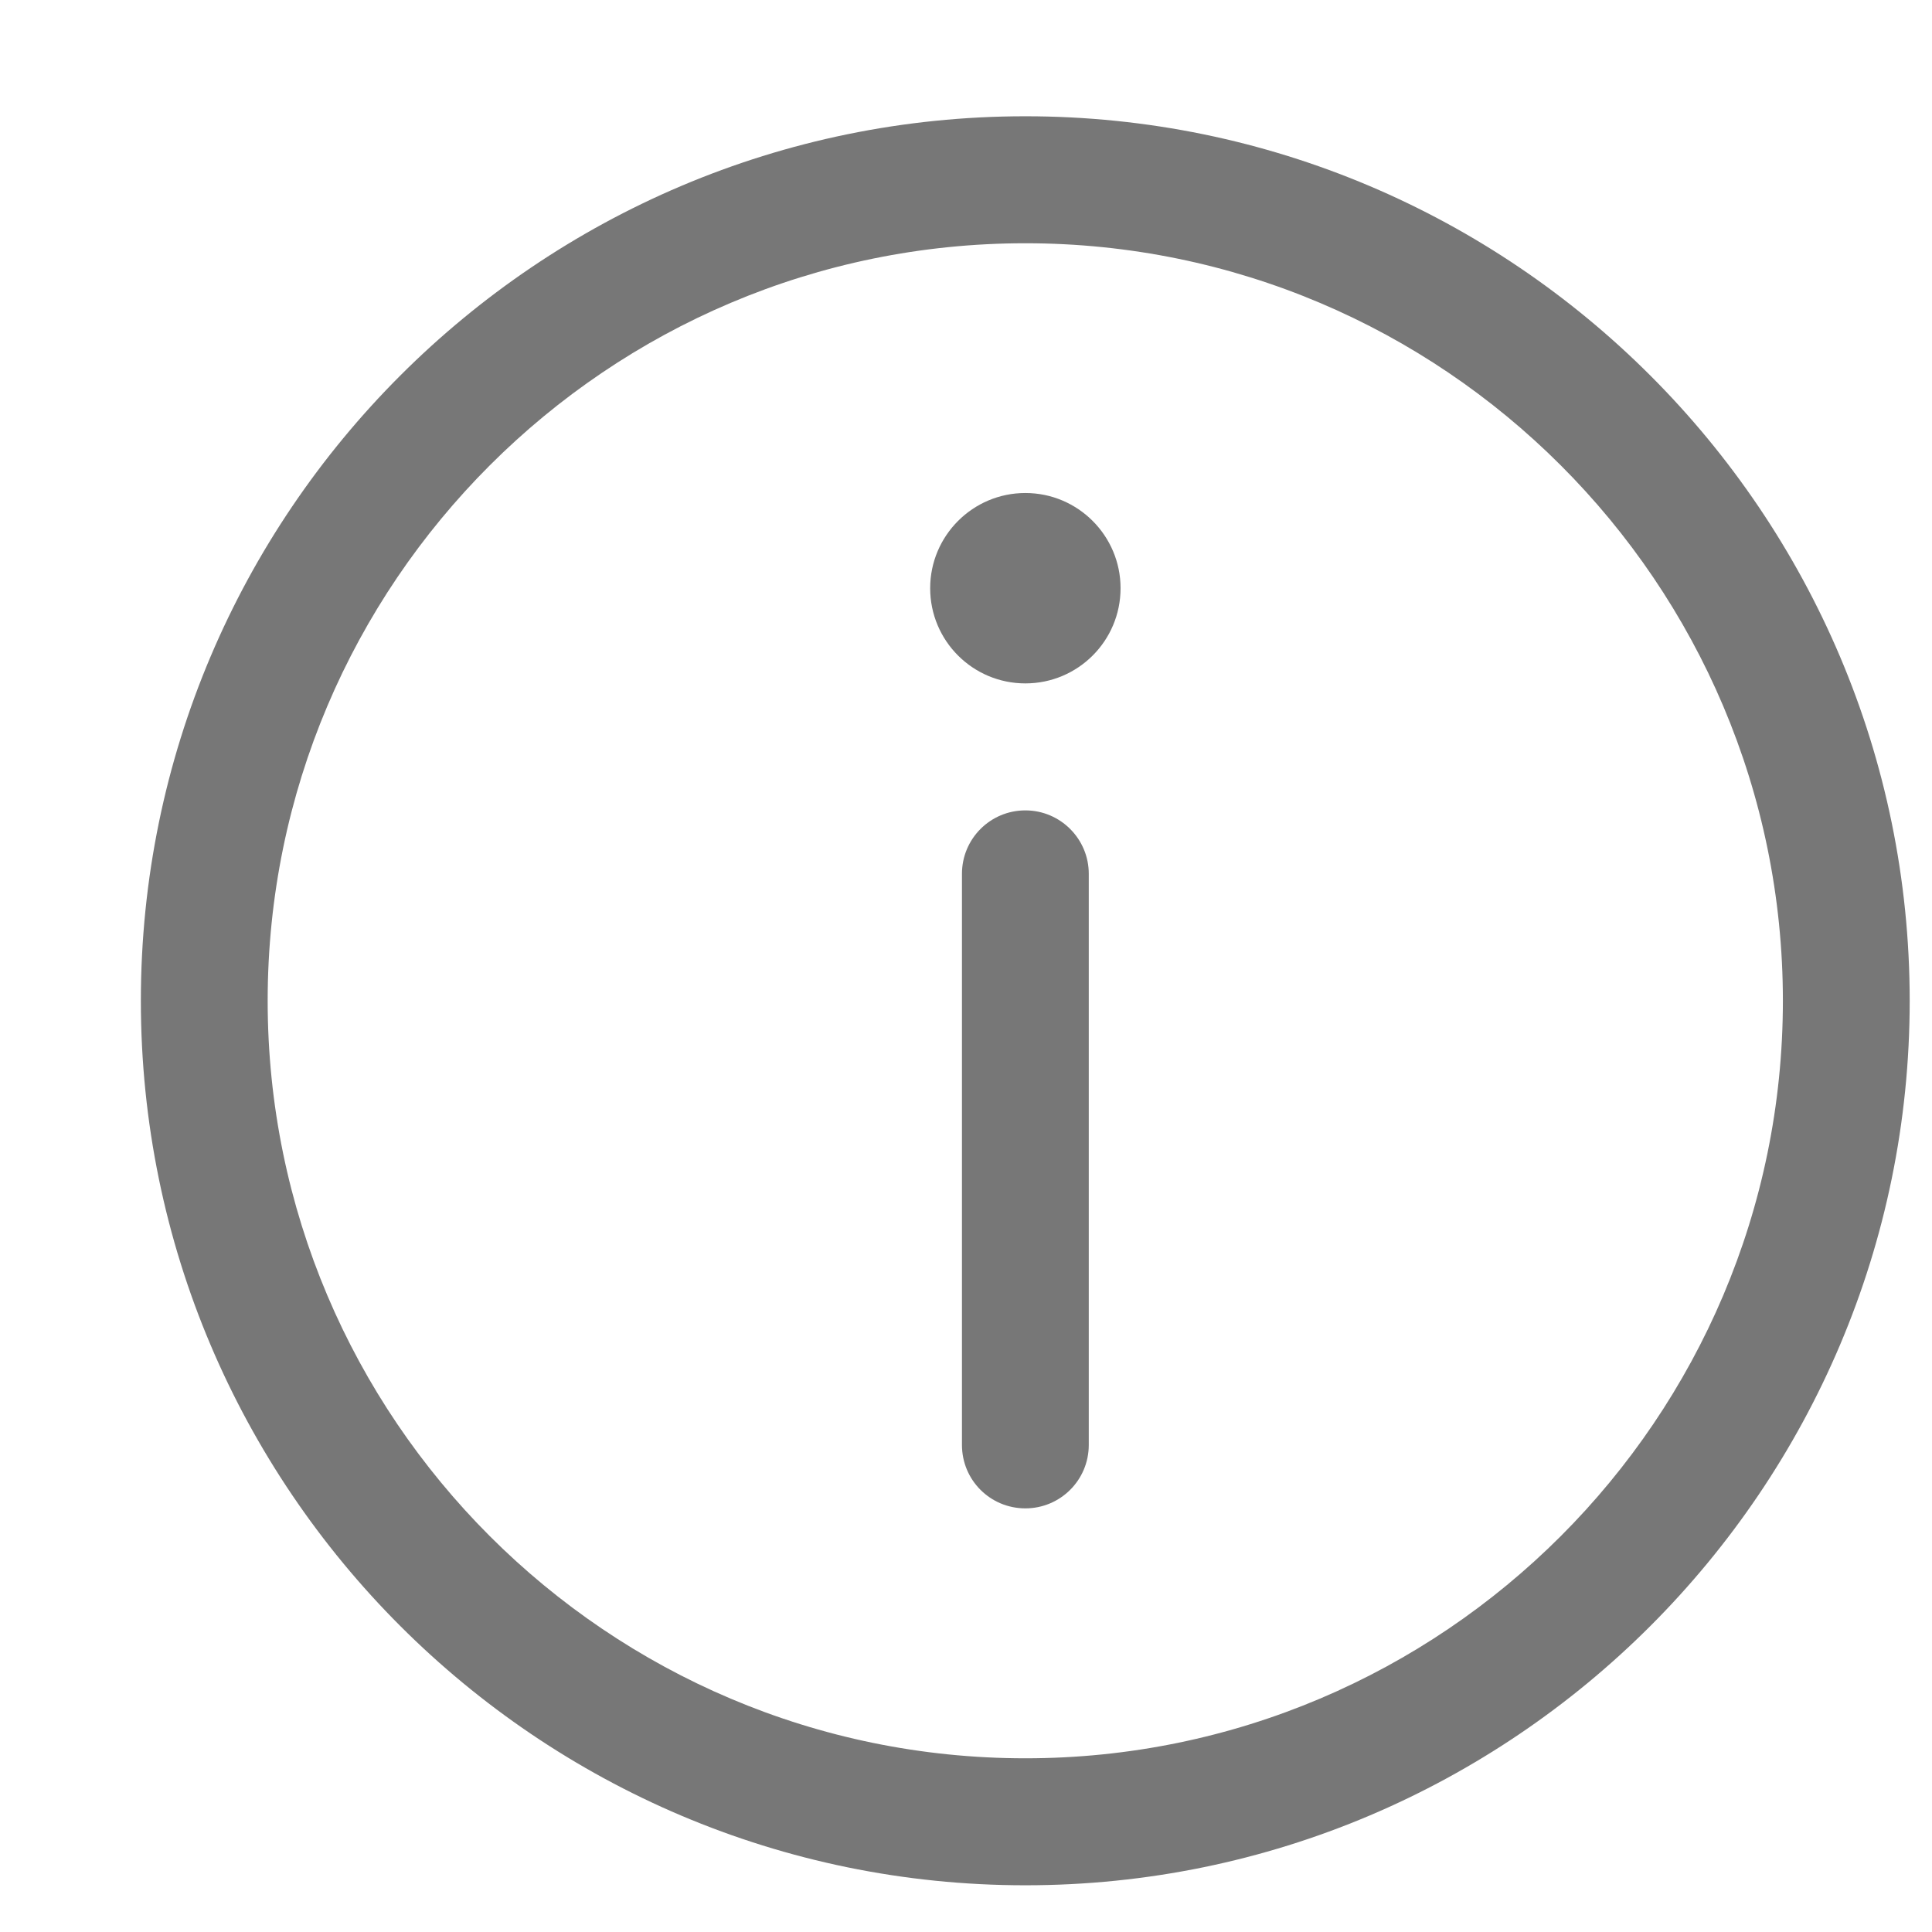 <svg width="11" height="11" viewBox="0 0 11 11" fill="none" xmlns="http://www.w3.org/2000/svg">
<path d="M5.838 10.734C3.061 10.734 0.802 8.475 0.802 5.698C0.802 2.921 3.061 0.662 5.838 0.662C8.615 0.662 10.873 2.921 10.873 5.698C10.873 8.475 8.615 10.734 5.838 10.734ZM5.838 1.385C3.459 1.385 1.524 3.319 1.524 5.698C1.524 8.076 3.459 10.011 5.838 10.011C8.216 10.011 10.151 8.076 10.151 5.698C10.151 3.319 8.216 1.385 5.838 1.385Z" fill="#777777"/>
<path d="M5.296 3.349C5.296 3.649 5.539 3.891 5.838 3.891C6.137 3.891 6.38 3.649 6.38 3.349C6.38 3.05 6.137 2.807 5.838 2.807C5.539 2.807 5.296 3.05 5.296 3.349Z" fill="#777777"/>
<path d="M5.838 8.588C5.638 8.588 5.477 8.427 5.477 8.227V4.975C5.477 4.776 5.638 4.614 5.838 4.614C6.037 4.614 6.199 4.776 6.199 4.975V8.227C6.199 8.427 6.037 8.588 5.838 8.588Z" fill="#777777"/>
</svg>
